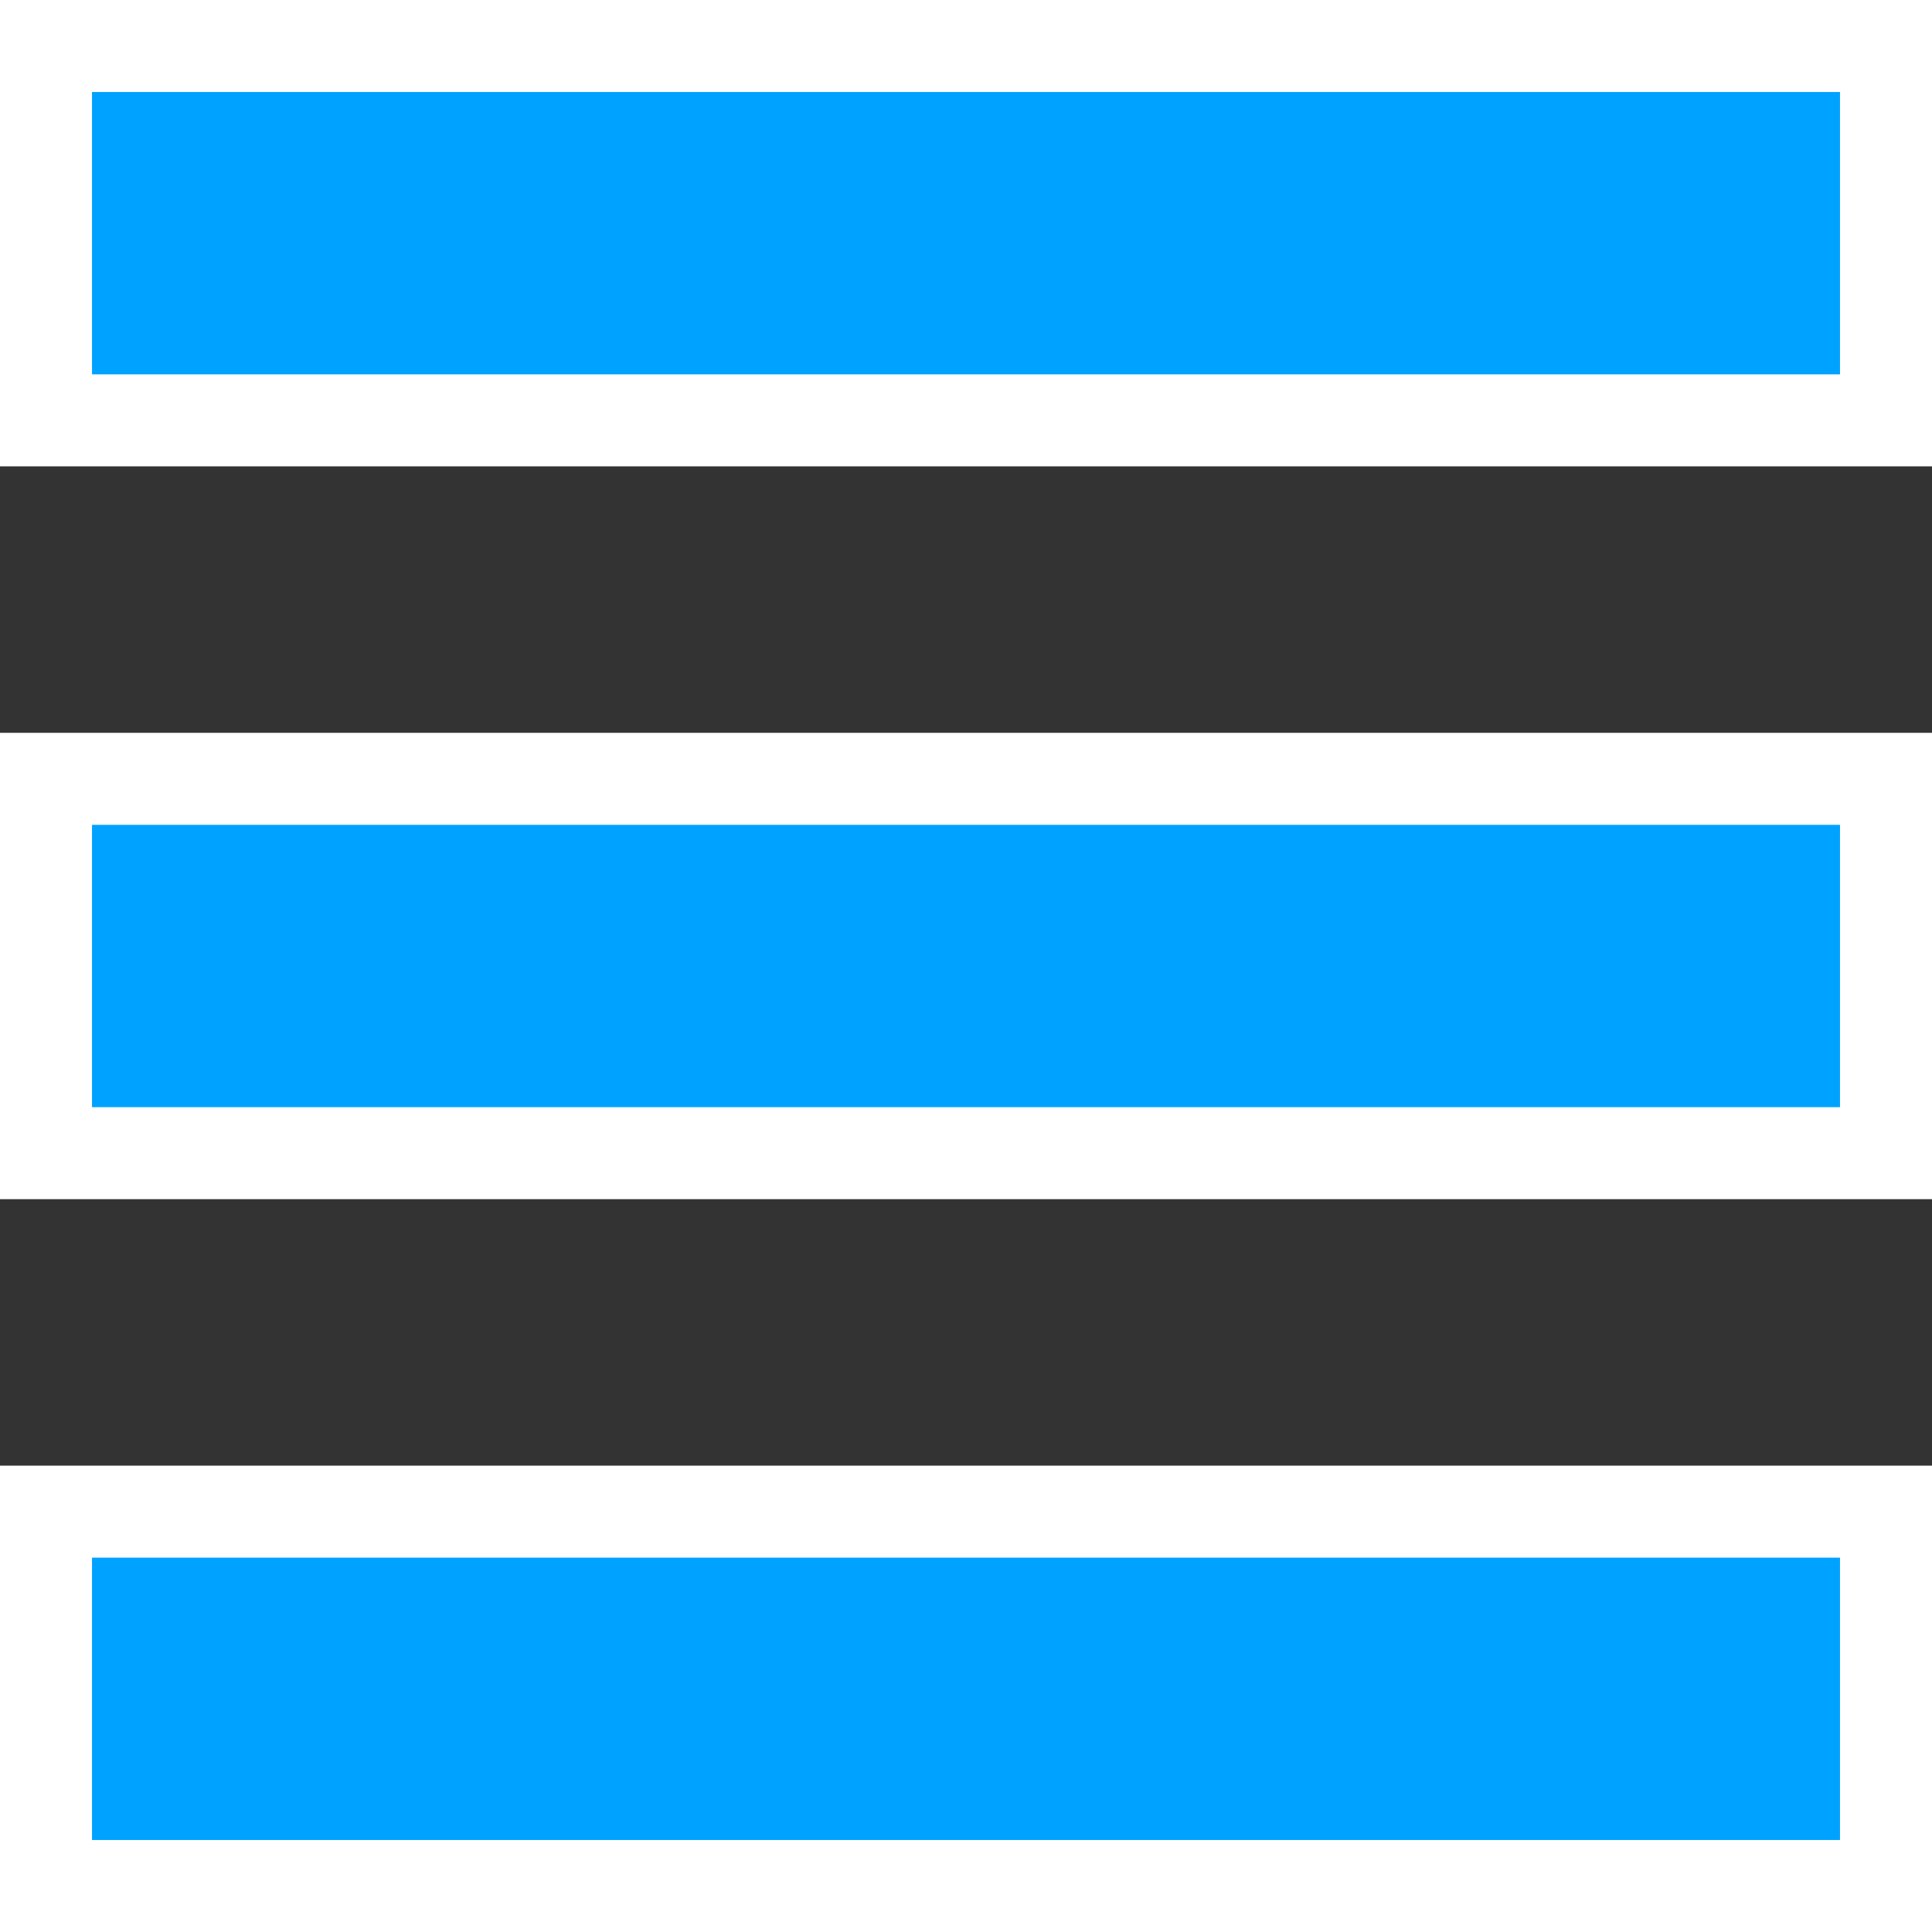 <?xml version="1.0" encoding="UTF-8"?>
<svg width="42px" height="42px" viewBox="0 0 42 42" version="1.1" xmlns="http://www.w3.org/2000/svg" xmlns:xlink="http://www.w3.org/1999/xlink">
    <rect x="0" y="0" width="42" height="42" fill="#333333" stroke="none"/>
    <!-- Generator: Sketch 52.2 (67145) - http://www.bohemiancoding.com/sketch -->
    <title>Hamburger Copy</title>
    <desc>Created with Sketch.</desc>
    <g id="Page-1" stroke="none" stroke-width="1" fill="none" fill-rule="evenodd">
        <g id="Desktop" transform="translate(-356, -6083)" fill="#00A2FF" stroke="#FFFFFF" stroke-width="2">
            <g id="Hamburger-Copy" transform="translate(356, 6083)">
                <rect id="Rectangle-11" x="1" y="32.862" width="40" height="8.138"></rect>
                <rect id="Rectangle-11-Copy" x="1" y="16.931" width="40" height="8.138"></rect>
                <rect id="Rectangle-11-Copy-2" x="1" y="1" width="40" height="8.138"></rect>
            </g>
        </g>
    </g>
</svg>